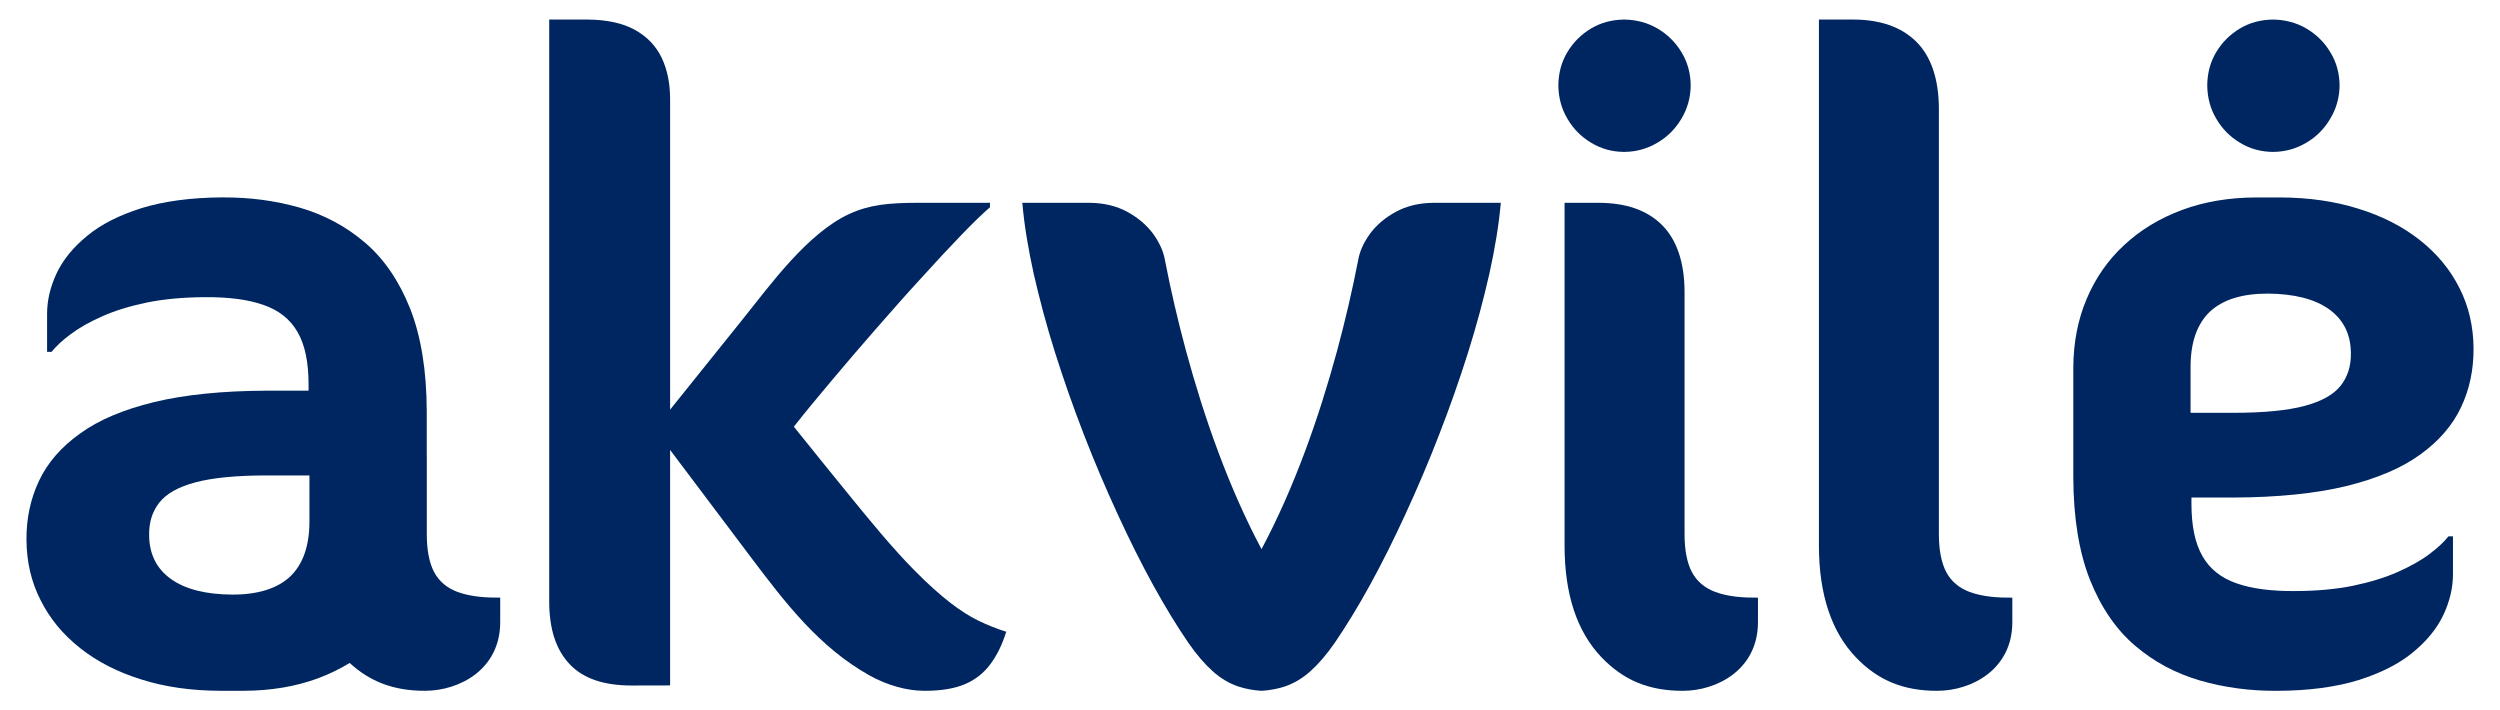 <?xml version="1.0" encoding="UTF-8"?>
<svg id="a" data-name="Layer_1" xmlns="http://www.w3.org/2000/svg" width="220.333mm" height="62.607mm" viewBox="0 0 624.566 177.469">
  <path d="M237.372,150.555c-2.573-1.98-5.67-4.742-9.248-8.391-5.365-5.476-10.465-11.728-15.33-17.668-4.865-5.981-9.695-11.934-14.466-17.897,2.533-3.249,5.594-6.945,9.101-11.117,3.502-4.172,7.186-8.502,11.105-12.974,3.919-4.471,7.715-8.808,11.481-12.891,3.731-4.142,7.127-7.762,10.147-10.905,3.02-3.126,5.406-5.441,7.157-6.927v-1.116h-18.467c-3.208,0-6.164.129-8.878.511-2.762.394-5.376,1.152-7.827,2.286-10.394,4.8-19.63,17.586-26.546,26.217l-18.191,22.657V24.803c0-3.925-.676-7.356-2.086-10.329-1.422-2.985-3.666-5.335-6.71-7.016-3.026-1.669-6.939-2.532-11.793-2.573h-9.613v145.335c0,7.068,1.745,12.186,5.165,15.77,3.402,3.567,8.537,5.27,15.476,5.27l9.56-.023v-58.833l20.212,26.852c8.602,11.416,17.092,22.486,29.613,29.49,2.192,1.228,4.477,2.156,6.869,2.838,2.339.664,4.653.999,6.928.999,4.066,0,7.421-.546,10.071-1.675,2.609-1.11,4.712-2.809,6.328-4.994,1.634-2.174,2.95-4.877,3.96-8.091-2.426-.746-4.695-1.686-6.857-2.715-2.198-1.052-4.589-2.573-7.162-4.554" fill="#002661"/>
  <path d="M559.567,35.633c2.456,1.522,5.229,2.292,8.291,2.321,3.038-.029,5.823-.799,8.349-2.321,2.497-1.463,4.489-3.473,5.964-5.993,1.51-2.503,2.292-5.271,2.321-8.32-.029-3.055-.811-5.834-2.321-8.29-1.475-2.456-3.466-4.419-5.964-5.899-2.526-1.469-5.312-2.209-8.349-2.244-3.061.035-5.834.776-8.291,2.244-2.456,1.481-4.43,3.443-5.899,5.899-1.475,2.456-2.209,5.235-2.239,8.29.029,3.05.764,5.817,2.239,8.32,1.469,2.521,3.443,4.53,5.899,5.993" fill="#002661"/>
  <path d="M108.446,142.905c-1.216-2.315-1.821-5.494-1.821-9.472v-19.86q-.006.006-.012.006v-10.894c-.035-10.218-1.451-18.743-4.172-25.647-2.762-6.881-6.487-12.362-11.264-16.434-4.736-4.048-10.183-6.951-16.252-8.72-6.122-1.757-12.527-2.597-19.319-2.568-7.909.035-14.654.958-20.247,2.679-5.594,1.769-10.1,4.048-13.567,6.91-3.508,2.867-6.046,5.993-7.65,9.377-1.604,3.42-2.38,6.792-2.38,10.136v9.495h1.111c1.122-1.404,2.726-2.908,4.812-4.448,2.091-1.575,4.741-3.061,7.867-4.448,3.138-1.398,6.822-2.538,11.076-3.42,4.248-.876,9.095-1.322,14.507-1.357,5.958-.047,10.847.588,14.689,1.939,3.843,1.328,6.669,3.567,8.502,6.763,1.868,3.202,2.762,7.574,2.762,13.12v1.539h-10.523c-11.034.047-20.395.999-28.039,2.844-7.68,1.874-13.873,4.471-18.526,7.868-4.7,3.337-8.138,7.309-10.259,11.822-2.121,4.495-3.167,9.407-3.131,14.736.041,5.482,1.193,10.518,3.549,15.106,2.309,4.607,5.588,8.573,9.877,11.951,4.289,3.39,9.36,5.987,15.288,7.826,5.888,1.868,12.409,2.797,19.607,2.826h6.04c6.751-.029,12.903-1.063,18.462-3.114,2.844-1.058,5.476-2.339,7.926-3.837,5.041,4.63,10.941,6.969,18.826,6.951,8.626-.006,18.779-5.353,18.779-17.145v-6.128c-3.508.029-7.292-.194-10.629-1.41-2.674-.987-4.66-2.674-5.888-4.994M77.305,130.243c0,6.07-1.569,10.623-4.736,13.714-3.208,3.043-8.008,4.589-14.501,4.589-6.64-.029-11.746-1.322-15.365-3.896-3.578-2.573-5.406-6.199-5.441-10.876-.076-3.232.781-5.987,2.533-8.197,1.757-2.244,4.736-3.925,9.025-5.076,4.283-1.134,10.218-1.722,17.745-1.722h10.741v11.463Z" fill="#002661"/>
  <path d="M422.674,142.907c-1.216-2.315-1.827-5.494-1.827-9.472v-60.396c0-7.609-2.004-13.232-5.705-16.898-3.731-3.666-8.996-5.47-15.77-5.47h-8.502v85.667c0,12.222,3.144,21.54,9.284,27.933,5.353,5.553,11.622,8.332,20.259,8.314,8.62-.006,18.773-5.359,18.773-17.145v-6.128c-3.508.029-7.292-.194-10.623-1.41-2.679-.987-4.665-2.674-5.888-4.994" fill="#002661"/>
  <path d="M486.216,142.907c-1.205-2.309-1.833-5.494-1.833-9.472V27.262c0-7.609-1.998-13.25-5.693-16.893-3.725-3.66-9.025-5.488-15.77-5.488h-8.502v131.457c0,12.186,3.155,21.558,9.278,27.933,5.335,5.547,11.628,8.332,20.265,8.314,8.62-.006,18.772-5.359,18.772-17.145v-6.128c-3.52.029-7.298-.194-10.629-1.41-2.674-.987-4.665-2.679-5.888-4.994" fill="#002661"/>
  <path d="M348.676,52.941c-2.65,1.44-4.794,3.279-6.399,5.435-1.557,2.156-2.58,4.348-2.967,6.593-1.446,7.439-3.202,15.007-5.271,22.68-4.518,16.646-10.688,34.202-18.878,49.538-8.185-15.336-14.349-32.892-18.867-49.538-2.062-7.674-3.825-15.242-5.265-22.68-.388-2.244-1.41-4.436-2.973-6.593-1.604-2.156-3.749-3.995-6.404-5.435-2.656-1.463-5.782-2.233-9.372-2.274h-16.875c.464,5.476,1.44,11.387,2.844,17.733,1.451,6.357,3.203,12.95,5.359,19.772,2.151,6.78,4.53,13.585,7.18,20.4,2.62,6.786,5.435,13.367,8.361,19.736,2.932,6.375,5.899,12.333,8.907,17.803,3.008,5.47,5.976,10.318,8.831,14.489,2.069,2.979,4.107,5.329,6.093,7.104,1.945,1.757,4.101,3.026,6.404,3.807,1.727.576,3.655.934,5.776,1.075,2.133-.141,4.048-.499,5.782-1.075,2.303-.781,4.454-2.051,6.416-3.807,1.986-1.774,4.025-4.125,6.093-7.104,2.844-4.172,5.823-9.019,8.825-14.489,3.014-5.47,5.975-11.428,8.902-17.803,2.932-6.369,5.746-12.95,8.361-19.736,2.656-6.816,5.047-13.62,7.186-20.4,2.15-6.822,3.913-13.414,5.352-19.772,1.41-6.346,2.38-12.257,2.861-17.733h-16.881c-3.59.041-6.716.811-9.383,2.274" fill="#002661"/>
  <path d="M558.002,124.299c11.034-.047,20.395-.999,28.039-2.832,7.68-1.886,13.867-4.477,18.532-7.867,4.689-3.349,8.12-7.321,10.247-11.828,2.139-4.495,3.167-9.407,3.138-14.742-.041-5.47-1.193-10.512-3.537-15.101-2.315-4.601-5.6-8.573-9.889-11.951-4.289-3.39-9.354-5.987-15.283-7.82-5.899-1.874-12.421-2.803-19.619-2.832h-6.034c-6.751.029-12.891,1.058-18.456,3.126-5.553,2.062-10.365,4.959-14.436,8.743-4.06,3.749-7.186,8.232-9.389,13.444-2.203,5.194-3.32,10.917-3.349,17.245v27.345c.029,10.206,1.446,18.743,4.166,25.642,2.756,6.874,6.481,12.362,11.258,16.428,4.736,4.054,10.177,6.951,16.264,8.72,6.111,1.757,12.521,2.615,19.308,2.568,7.903-.035,14.654-.958,20.254-2.679,5.582-1.769,10.106-4.048,13.567-6.904,3.502-2.873,6.04-5.993,7.644-9.384,1.598-3.42,2.391-6.792,2.391-10.135v-9.489h-1.122c-1.122,1.404-2.726,2.903-4.806,4.46-2.098,1.581-4.742,3.044-7.867,4.436-3.138,1.398-6.834,2.532-11.076,3.42-4.242.881-9.101,1.322-14.513,1.351-5.964.047-10.84-.582-14.683-1.933-3.837-1.334-6.681-3.567-8.502-6.769-1.857-3.202-2.767-7.568-2.767-13.114v-1.545h10.523ZM547.262,103.129v-11.463c0-6.064,1.575-10.623,4.73-13.714,3.214-3.044,8.02-4.601,14.513-4.601,6.628.047,11.745,1.334,15.359,3.913,3.578,2.568,5.4,6.211,5.447,10.876.071,3.226-.787,5.981-2.538,8.197-1.757,2.239-4.741,3.919-9.025,5.071-4.283,1.14-10.212,1.722-17.745,1.722h-10.741Z" fill="#002661"/>
  <path d="M397.466,35.633c2.462,1.522,5.229,2.292,8.279,2.321,3.049-.029,5.834-.799,8.355-2.321,2.497-1.463,4.495-3.473,5.97-5.993,1.51-2.503,2.28-5.271,2.309-8.32-.029-3.055-.799-5.834-2.309-8.29-1.475-2.456-3.473-4.419-5.97-5.899-2.521-1.469-5.306-2.209-8.355-2.244-3.049.035-5.817.776-8.279,2.244-2.456,1.481-4.43,3.443-5.899,5.899-1.48,2.456-2.215,5.235-2.25,8.29.036,3.05.77,5.817,2.25,8.32,1.469,2.521,3.443,4.53,5.899,5.993" fill="#002661"/>
</svg>